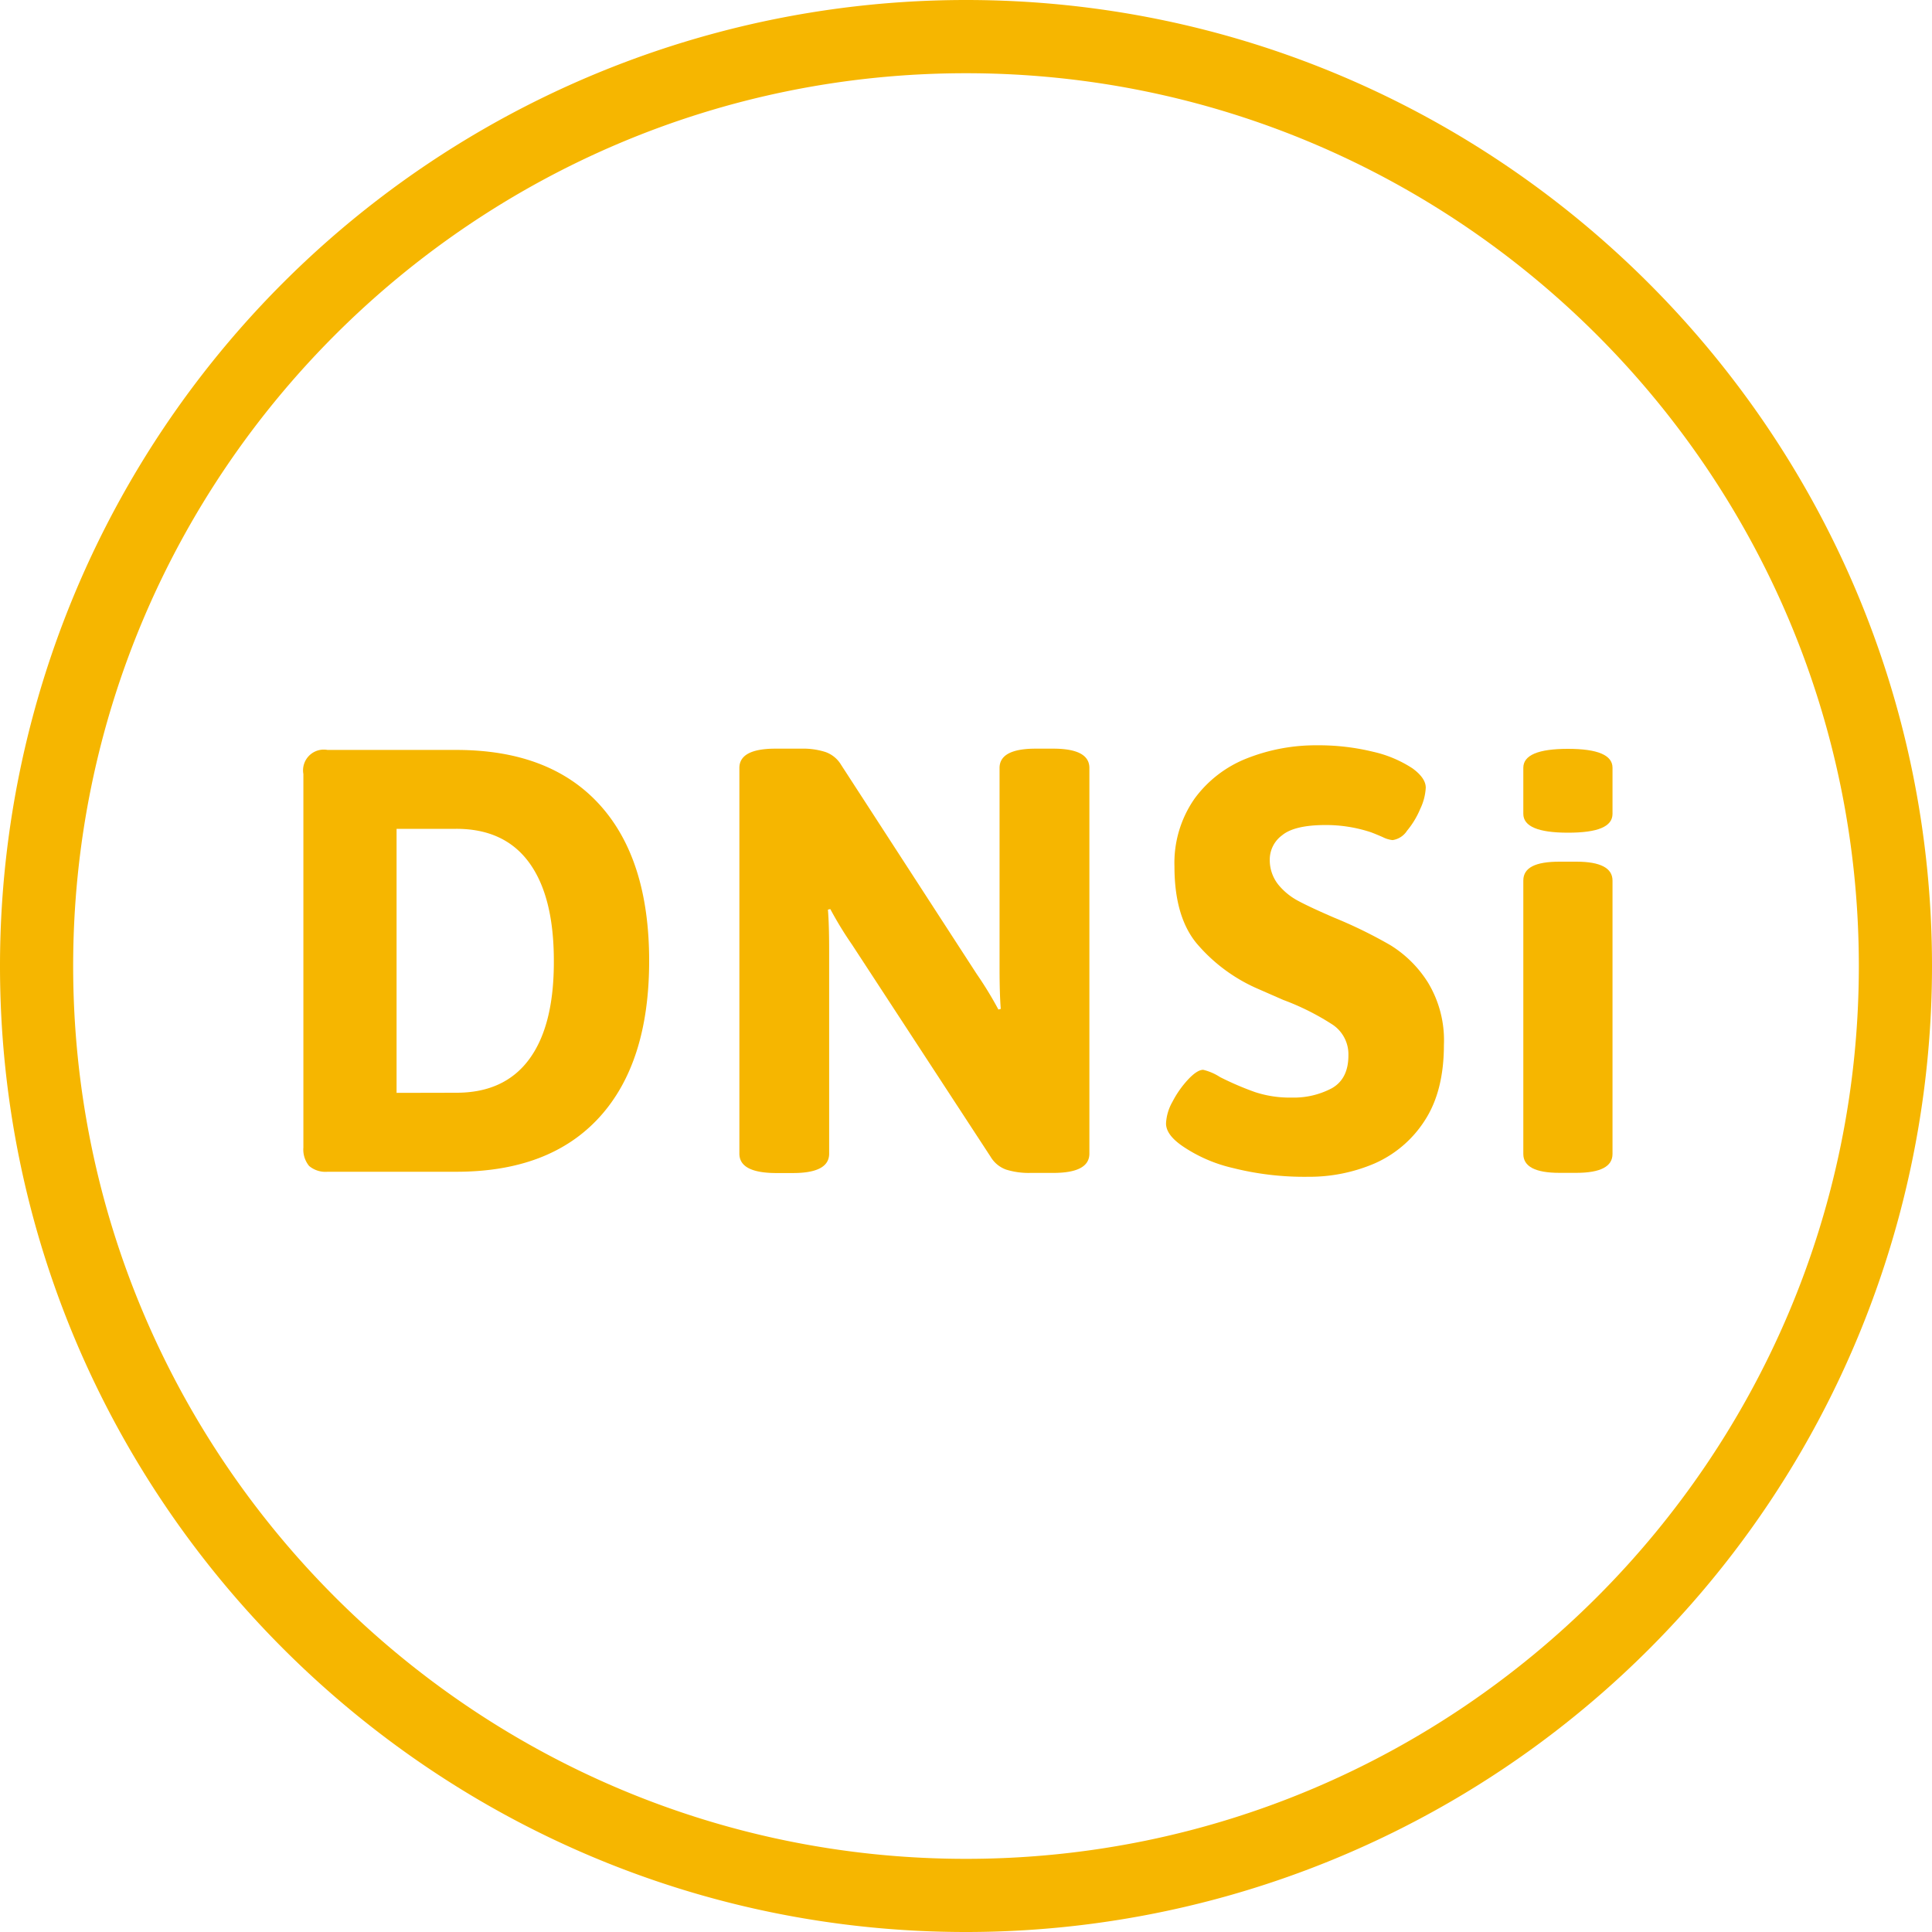 <svg id="Ebene_1" data-name="Ebene 1" xmlns="http://www.w3.org/2000/svg" viewBox="0 0 300 300"><defs><style>.cls-1{fill:#f6b600;}</style></defs><title>dnsi-logo</title><path class="cls-1" d="M150,300C67.29,300,0,232.71,0,150A150,150,0,0,1,150,0c82.71,0,150,67.29,150,150A150,150,0,0,1,150,300Zm0-288.63C73.56,11.37,11.36,73.56,11.36,150S73.56,288.64,150,288.64,288.64,226.44,288.64,150,226.44,11.37,150,11.37Z"/><path class="cls-1" d="M48,181.05a4,4,0,0,1-.89-2.86v-58a3.22,3.22,0,0,1,3.75-3.74h20q14.5,0,22.22,8.47t7.72,24.28q0,15.81-7.72,24.28t-22.22,8.47h-20A3.93,3.93,0,0,1,48,181.05Zm22.88-11.37q7.48,0,11.32-5.24T86,149.19q0-10-3.84-15.25T70.84,128.7H61.58v41Z"/><path class="cls-1" d="M114.81,179.13V119.25q0-3,5.62-3h4a11.43,11.43,0,0,1,3.74.52,4.61,4.61,0,0,1,2.44,2l21.05,32.47a57,57,0,0,1,3.37,5.52l.37-.1c-.12-1.43-.19-3.55-.19-6.36V119.25c0-2,1.88-3,5.62-3h2.71c3.74,0,5.62,1,5.62,3v59.88c0,2-1.87,3-5.62,3H160a11.79,11.79,0,0,1-3.75-.51,4.59,4.59,0,0,1-2.43-2l-21.52-32.94a57,57,0,0,1-3.37-5.52l-.37.09c.12,1.44.19,3.56.19,6.37v31.53c0,2-1.88,3-5.62,3h-2.71C116.69,182.12,114.81,181.13,114.81,179.13Z"/><path class="cls-1" d="M191.45,181.37a23.15,23.15,0,0,1-7.77-3.36c-1.75-1.19-2.62-2.37-2.62-3.56a7.54,7.54,0,0,1,1-3.37,15.63,15.63,0,0,1,2.43-3.46q1.41-1.5,2.34-1.5a8.39,8.39,0,0,1,2.62,1.13,46.54,46.54,0,0,0,5.43,2.33,17.19,17.19,0,0,0,5.7.85,12.59,12.59,0,0,0,6.23-1.45q2.57-1.46,2.57-5.1a5.54,5.54,0,0,0-2.39-4.73,38.83,38.83,0,0,0-7.72-3.88L195,153.4a26.06,26.06,0,0,1-9.26-7q-3.37-4.17-3.37-11.84A17.43,17.43,0,0,1,185.5,124a18.38,18.38,0,0,1,8.19-6.27,29.11,29.11,0,0,1,10.85-2,35.56,35.56,0,0,1,8.66,1,18.61,18.61,0,0,1,6.13,2.58c1.37,1,2.06,2,2.06,3a8.62,8.62,0,0,1-.85,3.28,13.34,13.34,0,0,1-2.06,3.41,3.22,3.22,0,0,1-2.24,1.45,4.38,4.38,0,0,1-1.54-.47q-1.08-.47-1.83-.75a22.24,22.24,0,0,0-7-1.12q-4.86,0-6.78,1.59a4.67,4.67,0,0,0-1.92,3.65,6.13,6.13,0,0,0,1.31,4,10.12,10.12,0,0,0,3.18,2.58q1.88,1,5.52,2.57a72,72,0,0,1,8.71,4.26,18.13,18.13,0,0,1,5.84,5.8,17.31,17.31,0,0,1,2.48,9.68q0,7.22-3,11.79a17.7,17.7,0,0,1-7.81,6.65,25.72,25.72,0,0,1-10.29,2.05A45.36,45.36,0,0,1,191.45,181.37Z"/><path class="cls-1" d="M236.54,126.37v-7.15q0-2.94,6.93-2.94t6.92,2.94v7.15c0,2-2.31,2.93-6.92,2.93S236.54,128.33,236.54,126.37Zm0,52.82V136.73c0-2,1.87-2.93,5.62-2.93h2.62c3.74,0,5.61,1,5.61,2.93v42.46q0,2.92-5.61,2.93h-2.62Q236.54,182.12,236.54,179.19Z"/></svg>